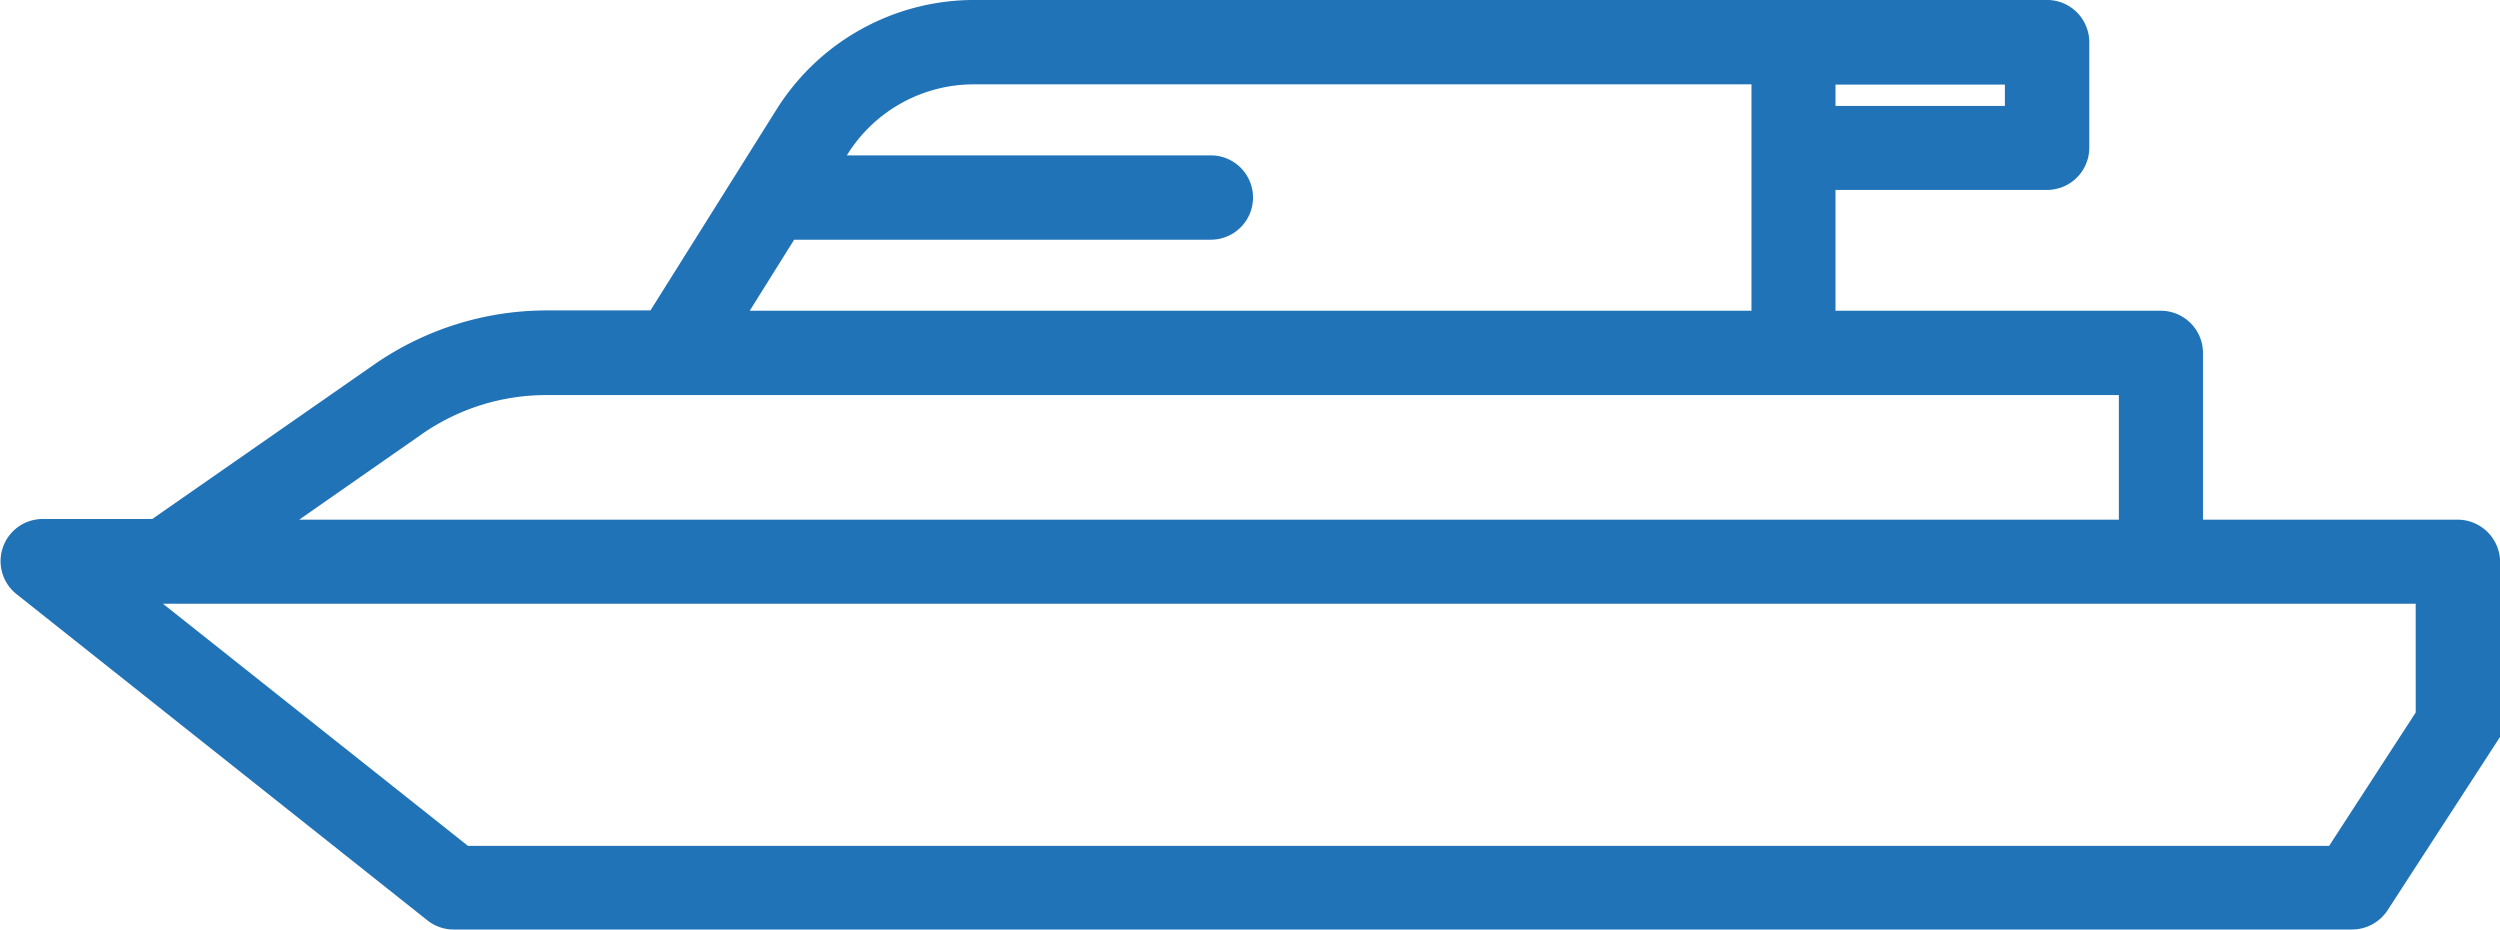 <svg xmlns="http://www.w3.org/2000/svg" width="95.691" height="35.581" viewBox="0 0 95.691 35.581">
  <path id="Tracciato_59" data-name="Tracciato 59" d="M205.566,212.862H195.32v-6.883a1.118,1.118,0,0,0-1.114-1.114H181.254v-5.624h8.6a1.118,1.118,0,0,0,1.114-1.114v-4.043a1.118,1.118,0,0,0-1.114-1.114H148.788a8.433,8.433,0,0,0-7.149,3.965l-4.967,7.918h-4.243a11.084,11.084,0,0,0-6.326,1.983l-8.62,6h-4.354a1.113,1.113,0,0,0-.69,1.983l15.725,12.485a1.11,1.11,0,0,0,.691.245h72.669a1.128,1.128,0,0,0,.936-.5l4.054-6.247a1.153,1.153,0,0,0,.178-.6v-6.248a1.128,1.128,0,0,0-1.124-1.092ZM181.254,195.21h7.484v1.816h-7.484Zm-39.636,5.936h16.227a1.114,1.114,0,1,0,0-2.228H143.01l.5-.8a6.2,6.2,0,0,1,5.279-2.918h30.249v9.666H139.291Zm-14.255,7.529a8.829,8.829,0,0,1,5.057-1.582H193.1v5.769H121.359Zm77.1,11.215-3.542,5.457H129.234L116.3,215.079h88.162Z" transform="translate(-111.498 -192.471)" fill="#2173b8" stroke="#2173b8" stroke-width="1"/>
</svg>
